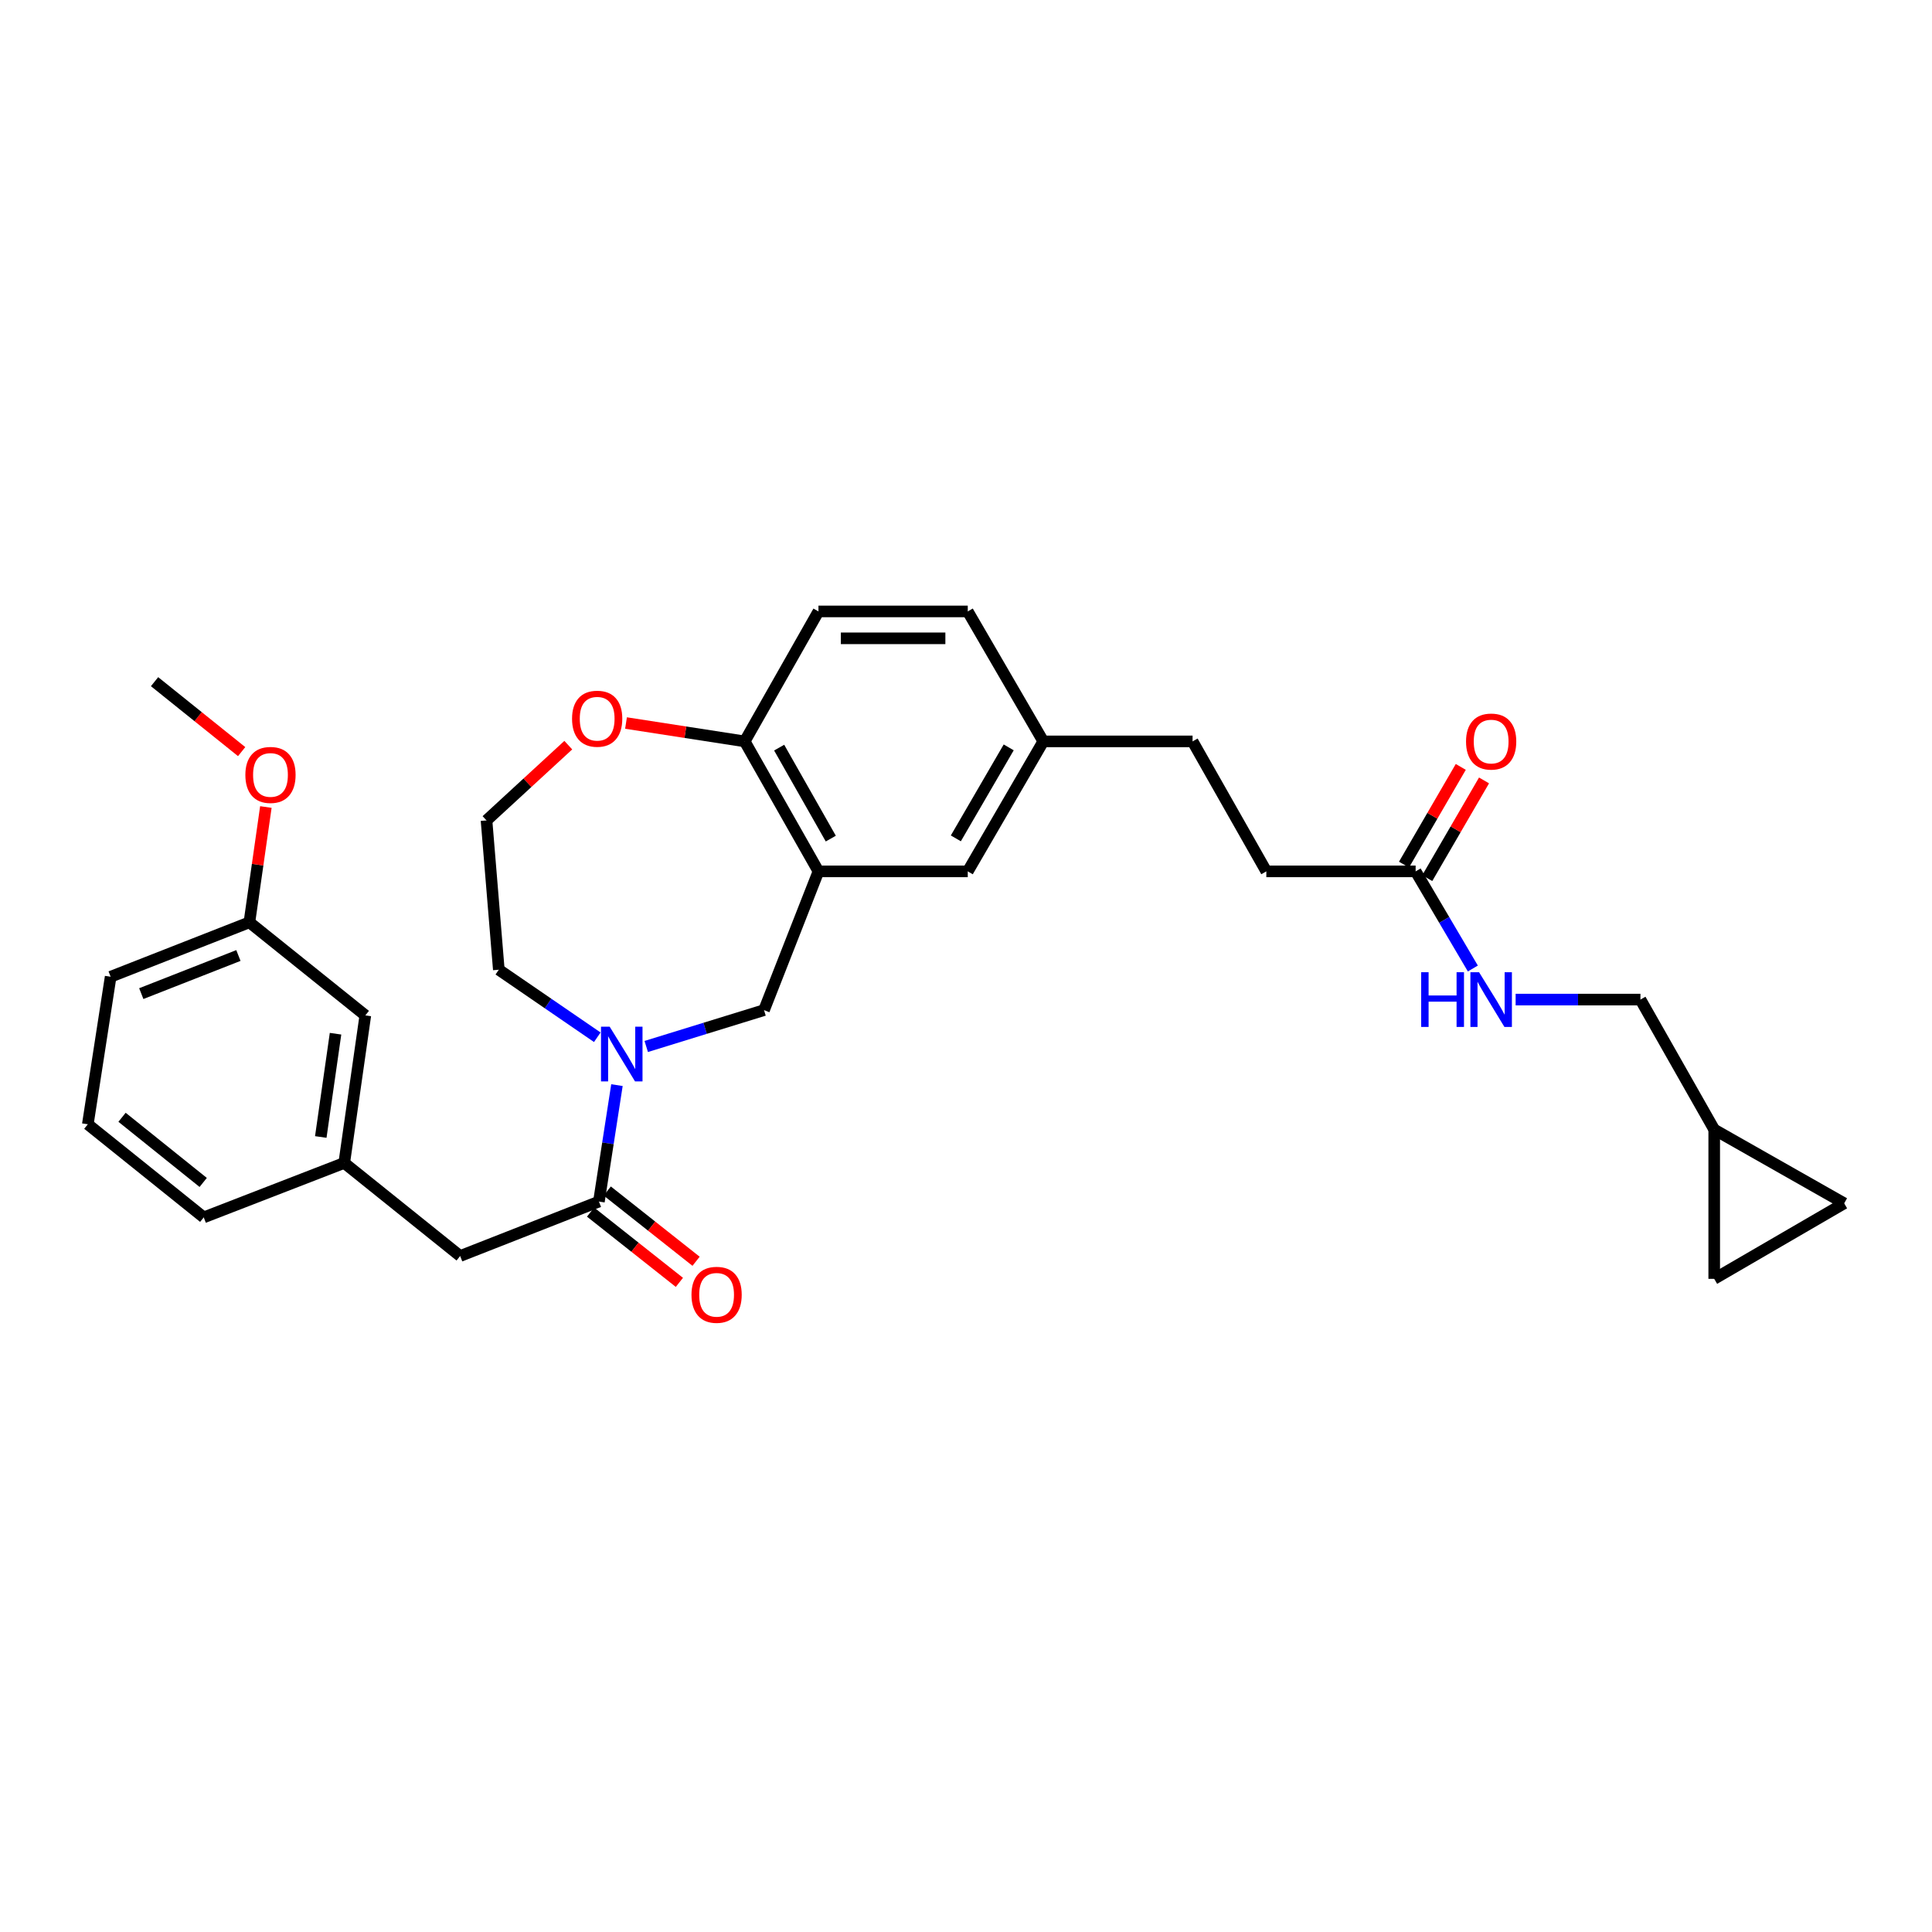 <?xml version='1.0' encoding='iso-8859-1'?>
<svg version='1.1' baseProfile='full'
              xmlns='http://www.w3.org/2000/svg'
                      xmlns:rdkit='http://www.rdkit.org/xml'
                      xmlns:xlink='http://www.w3.org/1999/xlink'
                  xml:space='preserve'
width='1000px' height='1000px' viewBox='0 0 1000 1000'>
<!-- END OF HEADER -->
<rect style='opacity:1.0;fill:#FFFFFF;stroke:none' width='1000' height='1000' x='0' y='0'> </rect>
<path class='bond-0' d='M 319.329,561.659 L 314.663,591.791' style='fill:none;fill-rule:evenodd;stroke:#0000FF;stroke-width:6px;stroke-linecap:butt;stroke-linejoin:miter;stroke-opacity:1' />
<path class='bond-0' d='M 314.663,591.791 L 309.997,621.924' style='fill:none;fill-rule:evenodd;stroke:#000000;stroke-width:6px;stroke-linecap:butt;stroke-linejoin:miter;stroke-opacity:1' />
<path class='bond-1' d='M 334.488,541.657 L 364.972,532.248' style='fill:none;fill-rule:evenodd;stroke:#0000FF;stroke-width:6px;stroke-linecap:butt;stroke-linejoin:miter;stroke-opacity:1' />
<path class='bond-1' d='M 364.972,532.248 L 395.456,522.839' style='fill:none;fill-rule:evenodd;stroke:#000000;stroke-width:6px;stroke-linecap:butt;stroke-linejoin:miter;stroke-opacity:1' />
<path class='bond-2' d='M 309.152,536.879 L 283.669,519.404' style='fill:none;fill-rule:evenodd;stroke:#0000FF;stroke-width:6px;stroke-linecap:butt;stroke-linejoin:miter;stroke-opacity:1' />
<path class='bond-2' d='M 283.669,519.404 L 258.185,501.929' style='fill:none;fill-rule:evenodd;stroke:#000000;stroke-width:6px;stroke-linecap:butt;stroke-linejoin:miter;stroke-opacity:1' />
<path class='bond-3' d='M 309.997,621.924 L 238.18,650.111' style='fill:none;fill-rule:evenodd;stroke:#000000;stroke-width:6px;stroke-linecap:butt;stroke-linejoin:miter;stroke-opacity:1' />
<path class='bond-4' d='M 305.679,627.382 L 328.665,645.565' style='fill:none;fill-rule:evenodd;stroke:#000000;stroke-width:6px;stroke-linecap:butt;stroke-linejoin:miter;stroke-opacity:1' />
<path class='bond-4' d='M 328.665,645.565 L 351.651,663.748' style='fill:none;fill-rule:evenodd;stroke:#FF0000;stroke-width:6px;stroke-linecap:butt;stroke-linejoin:miter;stroke-opacity:1' />
<path class='bond-4' d='M 314.315,616.465 L 337.301,634.648' style='fill:none;fill-rule:evenodd;stroke:#000000;stroke-width:6px;stroke-linecap:butt;stroke-linejoin:miter;stroke-opacity:1' />
<path class='bond-4' d='M 337.301,634.648 L 360.287,652.831' style='fill:none;fill-rule:evenodd;stroke:#FF0000;stroke-width:6px;stroke-linecap:butt;stroke-linejoin:miter;stroke-opacity:1' />
<path class='bond-5' d='M 423.635,451.022 L 395.456,522.839' style='fill:none;fill-rule:evenodd;stroke:#000000;stroke-width:6px;stroke-linecap:butt;stroke-linejoin:miter;stroke-opacity:1' />
<path class='bond-6' d='M 423.635,451.022 L 385.457,383.743' style='fill:none;fill-rule:evenodd;stroke:#000000;stroke-width:6px;stroke-linecap:butt;stroke-linejoin:miter;stroke-opacity:1' />
<path class='bond-6' d='M 430.015,434.06 L 403.29,386.965' style='fill:none;fill-rule:evenodd;stroke:#000000;stroke-width:6px;stroke-linecap:butt;stroke-linejoin:miter;stroke-opacity:1' />
<path class='bond-7' d='M 423.635,451.022 L 500.913,451.022' style='fill:none;fill-rule:evenodd;stroke:#000000;stroke-width:6px;stroke-linecap:butt;stroke-linejoin:miter;stroke-opacity:1' />
<path class='bond-8' d='M 385.457,383.743 L 423.635,316.473' style='fill:none;fill-rule:evenodd;stroke:#000000;stroke-width:6px;stroke-linecap:butt;stroke-linejoin:miter;stroke-opacity:1' />
<path class='bond-9' d='M 385.457,383.743 L 354.741,378.991' style='fill:none;fill-rule:evenodd;stroke:#000000;stroke-width:6px;stroke-linecap:butt;stroke-linejoin:miter;stroke-opacity:1' />
<path class='bond-9' d='M 354.741,378.991 L 324.024,374.238' style='fill:none;fill-rule:evenodd;stroke:#FF0000;stroke-width:6px;stroke-linecap:butt;stroke-linejoin:miter;stroke-opacity:1' />
<path class='bond-10' d='M 732.728,451.022 L 655.451,451.022' style='fill:none;fill-rule:evenodd;stroke:#000000;stroke-width:6px;stroke-linecap:butt;stroke-linejoin:miter;stroke-opacity:1' />
<path class='bond-11' d='M 732.728,451.022 L 747.536,476.158' style='fill:none;fill-rule:evenodd;stroke:#000000;stroke-width:6px;stroke-linecap:butt;stroke-linejoin:miter;stroke-opacity:1' />
<path class='bond-11' d='M 747.536,476.158 L 762.344,501.294' style='fill:none;fill-rule:evenodd;stroke:#0000FF;stroke-width:6px;stroke-linecap:butt;stroke-linejoin:miter;stroke-opacity:1' />
<path class='bond-12' d='M 738.746,454.518 L 753.439,429.232' style='fill:none;fill-rule:evenodd;stroke:#000000;stroke-width:6px;stroke-linecap:butt;stroke-linejoin:miter;stroke-opacity:1' />
<path class='bond-12' d='M 753.439,429.232 L 768.131,403.945' style='fill:none;fill-rule:evenodd;stroke:#FF0000;stroke-width:6px;stroke-linecap:butt;stroke-linejoin:miter;stroke-opacity:1' />
<path class='bond-12' d='M 726.711,447.525 L 741.403,422.239' style='fill:none;fill-rule:evenodd;stroke:#000000;stroke-width:6px;stroke-linecap:butt;stroke-linejoin:miter;stroke-opacity:1' />
<path class='bond-12' d='M 741.403,422.239 L 756.095,396.952' style='fill:none;fill-rule:evenodd;stroke:#FF0000;stroke-width:6px;stroke-linecap:butt;stroke-linejoin:miter;stroke-opacity:1' />
<path class='bond-13' d='M 887.275,584.658 L 849.089,517.38' style='fill:none;fill-rule:evenodd;stroke:#000000;stroke-width:6px;stroke-linecap:butt;stroke-linejoin:miter;stroke-opacity:1' />
<path class='bond-14' d='M 887.275,584.658 L 887.275,661.927' style='fill:none;fill-rule:evenodd;stroke:#000000;stroke-width:6px;stroke-linecap:butt;stroke-linejoin:miter;stroke-opacity:1' />
<path class='bond-15' d='M 887.275,584.658 L 954.545,622.836' style='fill:none;fill-rule:evenodd;stroke:#000000;stroke-width:6px;stroke-linecap:butt;stroke-linejoin:miter;stroke-opacity:1' />
<path class='bond-16' d='M 238.18,650.111 L 178.178,601.926' style='fill:none;fill-rule:evenodd;stroke:#000000;stroke-width:6px;stroke-linecap:butt;stroke-linejoin:miter;stroke-opacity:1' />
<path class='bond-17' d='M 887.275,661.927 L 954.545,622.836' style='fill:none;fill-rule:evenodd;stroke:#000000;stroke-width:6px;stroke-linecap:butt;stroke-linejoin:miter;stroke-opacity:1' />
<path class='bond-18' d='M 500.913,451.022 L 540.003,383.743' style='fill:none;fill-rule:evenodd;stroke:#000000;stroke-width:6px;stroke-linecap:butt;stroke-linejoin:miter;stroke-opacity:1' />
<path class='bond-18' d='M 494.741,433.937 L 522.104,386.842' style='fill:none;fill-rule:evenodd;stroke:#000000;stroke-width:6px;stroke-linecap:butt;stroke-linejoin:miter;stroke-opacity:1' />
<path class='bond-19' d='M 294.146,385.687 L 272.983,405.169' style='fill:none;fill-rule:evenodd;stroke:#FF0000;stroke-width:6px;stroke-linecap:butt;stroke-linejoin:miter;stroke-opacity:1' />
<path class='bond-19' d='M 272.983,405.169 L 251.821,424.652' style='fill:none;fill-rule:evenodd;stroke:#000000;stroke-width:6px;stroke-linecap:butt;stroke-linejoin:miter;stroke-opacity:1' />
<path class='bond-20' d='M 784.491,517.38 L 816.79,517.38' style='fill:none;fill-rule:evenodd;stroke:#0000FF;stroke-width:6px;stroke-linecap:butt;stroke-linejoin:miter;stroke-opacity:1' />
<path class='bond-20' d='M 816.79,517.38 L 849.089,517.38' style='fill:none;fill-rule:evenodd;stroke:#000000;stroke-width:6px;stroke-linecap:butt;stroke-linejoin:miter;stroke-opacity:1' />
<path class='bond-21' d='M 178.178,601.926 L 189.09,525.561' style='fill:none;fill-rule:evenodd;stroke:#000000;stroke-width:6px;stroke-linecap:butt;stroke-linejoin:miter;stroke-opacity:1' />
<path class='bond-21' d='M 166.035,588.502 L 173.673,535.047' style='fill:none;fill-rule:evenodd;stroke:#000000;stroke-width:6px;stroke-linecap:butt;stroke-linejoin:miter;stroke-opacity:1' />
<path class='bond-22' d='M 178.178,601.926 L 105.456,630.113' style='fill:none;fill-rule:evenodd;stroke:#000000;stroke-width:6px;stroke-linecap:butt;stroke-linejoin:miter;stroke-opacity:1' />
<path class='bond-23' d='M 423.635,316.473 L 500.913,316.473' style='fill:none;fill-rule:evenodd;stroke:#000000;stroke-width:6px;stroke-linecap:butt;stroke-linejoin:miter;stroke-opacity:1' />
<path class='bond-23' d='M 435.227,330.393 L 489.321,330.393' style='fill:none;fill-rule:evenodd;stroke:#000000;stroke-width:6px;stroke-linecap:butt;stroke-linejoin:miter;stroke-opacity:1' />
<path class='bond-24' d='M 540.003,383.743 L 500.913,316.473' style='fill:none;fill-rule:evenodd;stroke:#000000;stroke-width:6px;stroke-linecap:butt;stroke-linejoin:miter;stroke-opacity:1' />
<path class='bond-25' d='M 540.003,383.743 L 617.273,383.743' style='fill:none;fill-rule:evenodd;stroke:#000000;stroke-width:6px;stroke-linecap:butt;stroke-linejoin:miter;stroke-opacity:1' />
<path class='bond-26' d='M 189.09,525.561 L 129.088,477.384' style='fill:none;fill-rule:evenodd;stroke:#000000;stroke-width:6px;stroke-linecap:butt;stroke-linejoin:miter;stroke-opacity:1' />
<path class='bond-27' d='M 655.451,451.022 L 617.273,383.743' style='fill:none;fill-rule:evenodd;stroke:#000000;stroke-width:6px;stroke-linecap:butt;stroke-linejoin:miter;stroke-opacity:1' />
<path class='bond-28' d='M 258.185,501.929 L 251.821,424.652' style='fill:none;fill-rule:evenodd;stroke:#000000;stroke-width:6px;stroke-linecap:butt;stroke-linejoin:miter;stroke-opacity:1' />
<path class='bond-29' d='M 129.088,477.384 L 133.352,447.546' style='fill:none;fill-rule:evenodd;stroke:#000000;stroke-width:6px;stroke-linecap:butt;stroke-linejoin:miter;stroke-opacity:1' />
<path class='bond-29' d='M 133.352,447.546 L 137.615,417.708' style='fill:none;fill-rule:evenodd;stroke:#FF0000;stroke-width:6px;stroke-linecap:butt;stroke-linejoin:miter;stroke-opacity:1' />
<path class='bond-30' d='M 129.088,477.384 L 57.271,505.563' style='fill:none;fill-rule:evenodd;stroke:#000000;stroke-width:6px;stroke-linecap:butt;stroke-linejoin:miter;stroke-opacity:1' />
<path class='bond-30' d='M 123.4,494.569 L 73.128,514.294' style='fill:none;fill-rule:evenodd;stroke:#000000;stroke-width:6px;stroke-linecap:butt;stroke-linejoin:miter;stroke-opacity:1' />
<path class='bond-31' d='M 125.076,389.034 L 102.537,370.934' style='fill:none;fill-rule:evenodd;stroke:#FF0000;stroke-width:6px;stroke-linecap:butt;stroke-linejoin:miter;stroke-opacity:1' />
<path class='bond-31' d='M 102.537,370.934 L 79.998,352.834' style='fill:none;fill-rule:evenodd;stroke:#000000;stroke-width:6px;stroke-linecap:butt;stroke-linejoin:miter;stroke-opacity:1' />
<path class='bond-32' d='M 45.455,581.928 L 105.456,630.113' style='fill:none;fill-rule:evenodd;stroke:#000000;stroke-width:6px;stroke-linecap:butt;stroke-linejoin:miter;stroke-opacity:1' />
<path class='bond-32' d='M 63.171,578.303 L 105.171,612.032' style='fill:none;fill-rule:evenodd;stroke:#000000;stroke-width:6px;stroke-linecap:butt;stroke-linejoin:miter;stroke-opacity:1' />
<path class='bond-33' d='M 45.455,581.928 L 57.271,505.563' style='fill:none;fill-rule:evenodd;stroke:#000000;stroke-width:6px;stroke-linecap:butt;stroke-linejoin:miter;stroke-opacity:1' />
<path  class='atom-0' d='M 315.561 531.407
L 324.841 546.407
Q 325.761 547.887, 327.241 550.567
Q 328.721 553.247, 328.801 553.407
L 328.801 531.407
L 332.561 531.407
L 332.561 559.727
L 328.681 559.727
L 318.721 543.327
Q 317.561 541.407, 316.321 539.207
Q 315.121 537.007, 314.761 536.327
L 314.761 559.727
L 311.081 559.727
L 311.081 531.407
L 315.561 531.407
' fill='#0000FF'/>
<path  class='atom-11' d='M 296.092 372.007
Q 296.092 365.207, 299.452 361.407
Q 302.812 357.607, 309.092 357.607
Q 315.372 357.607, 318.732 361.407
Q 322.092 365.207, 322.092 372.007
Q 322.092 378.887, 318.692 382.807
Q 315.292 386.687, 309.092 386.687
Q 302.852 386.687, 299.452 382.807
Q 296.092 378.927, 296.092 372.007
M 309.092 383.487
Q 313.412 383.487, 315.732 380.607
Q 318.092 377.687, 318.092 372.007
Q 318.092 366.447, 315.732 363.647
Q 313.412 360.807, 309.092 360.807
Q 304.772 360.807, 302.412 363.607
Q 300.092 366.407, 300.092 372.007
Q 300.092 377.727, 302.412 380.607
Q 304.772 383.487, 309.092 383.487
' fill='#FF0000'/>
<path  class='atom-12' d='M 735.599 503.22
L 739.439 503.22
L 739.439 515.26
L 753.919 515.26
L 753.919 503.22
L 757.759 503.22
L 757.759 531.54
L 753.919 531.54
L 753.919 518.46
L 739.439 518.46
L 739.439 531.54
L 735.599 531.54
L 735.599 503.22
' fill='#0000FF'/>
<path  class='atom-12' d='M 765.559 503.22
L 774.839 518.22
Q 775.759 519.7, 777.239 522.38
Q 778.719 525.06, 778.799 525.22
L 778.799 503.22
L 782.559 503.22
L 782.559 531.54
L 778.679 531.54
L 768.719 515.14
Q 767.559 513.22, 766.319 511.02
Q 765.119 508.82, 764.759 508.14
L 764.759 531.54
L 761.079 531.54
L 761.079 503.22
L 765.559 503.22
' fill='#0000FF'/>
<path  class='atom-13' d='M 357.911 670.189
Q 357.911 663.389, 361.271 659.589
Q 364.631 655.789, 370.911 655.789
Q 377.191 655.789, 380.551 659.589
Q 383.911 663.389, 383.911 670.189
Q 383.911 677.069, 380.511 680.989
Q 377.111 684.869, 370.911 684.869
Q 364.671 684.869, 361.271 680.989
Q 357.911 677.109, 357.911 670.189
M 370.911 681.669
Q 375.231 681.669, 377.551 678.789
Q 379.911 675.869, 379.911 670.189
Q 379.911 664.629, 377.551 661.829
Q 375.231 658.989, 370.911 658.989
Q 366.591 658.989, 364.231 661.789
Q 361.911 664.589, 361.911 670.189
Q 361.911 675.909, 364.231 678.789
Q 366.591 681.669, 370.911 681.669
' fill='#FF0000'/>
<path  class='atom-14' d='M 758.819 383.823
Q 758.819 377.023, 762.179 373.223
Q 765.539 369.423, 771.819 369.423
Q 778.099 369.423, 781.459 373.223
Q 784.819 377.023, 784.819 383.823
Q 784.819 390.703, 781.419 394.623
Q 778.019 398.503, 771.819 398.503
Q 765.579 398.503, 762.179 394.623
Q 758.819 390.743, 758.819 383.823
M 771.819 395.303
Q 776.139 395.303, 778.459 392.423
Q 780.819 389.503, 780.819 383.823
Q 780.819 378.263, 778.459 375.463
Q 776.139 372.623, 771.819 372.623
Q 767.499 372.623, 765.139 375.423
Q 762.819 378.223, 762.819 383.823
Q 762.819 389.543, 765.139 392.423
Q 767.499 395.303, 771.819 395.303
' fill='#FF0000'/>
<path  class='atom-26' d='M 127 401.099
Q 127 394.299, 130.36 390.499
Q 133.72 386.699, 140 386.699
Q 146.28 386.699, 149.64 390.499
Q 153 394.299, 153 401.099
Q 153 407.979, 149.6 411.899
Q 146.2 415.779, 140 415.779
Q 133.76 415.779, 130.36 411.899
Q 127 408.019, 127 401.099
M 140 412.579
Q 144.32 412.579, 146.64 409.699
Q 149 406.779, 149 401.099
Q 149 395.539, 146.64 392.739
Q 144.32 389.899, 140 389.899
Q 135.68 389.899, 133.32 392.699
Q 131 395.499, 131 401.099
Q 131 406.819, 133.32 409.699
Q 135.68 412.579, 140 412.579
' fill='#FF0000'/>
</svg>
